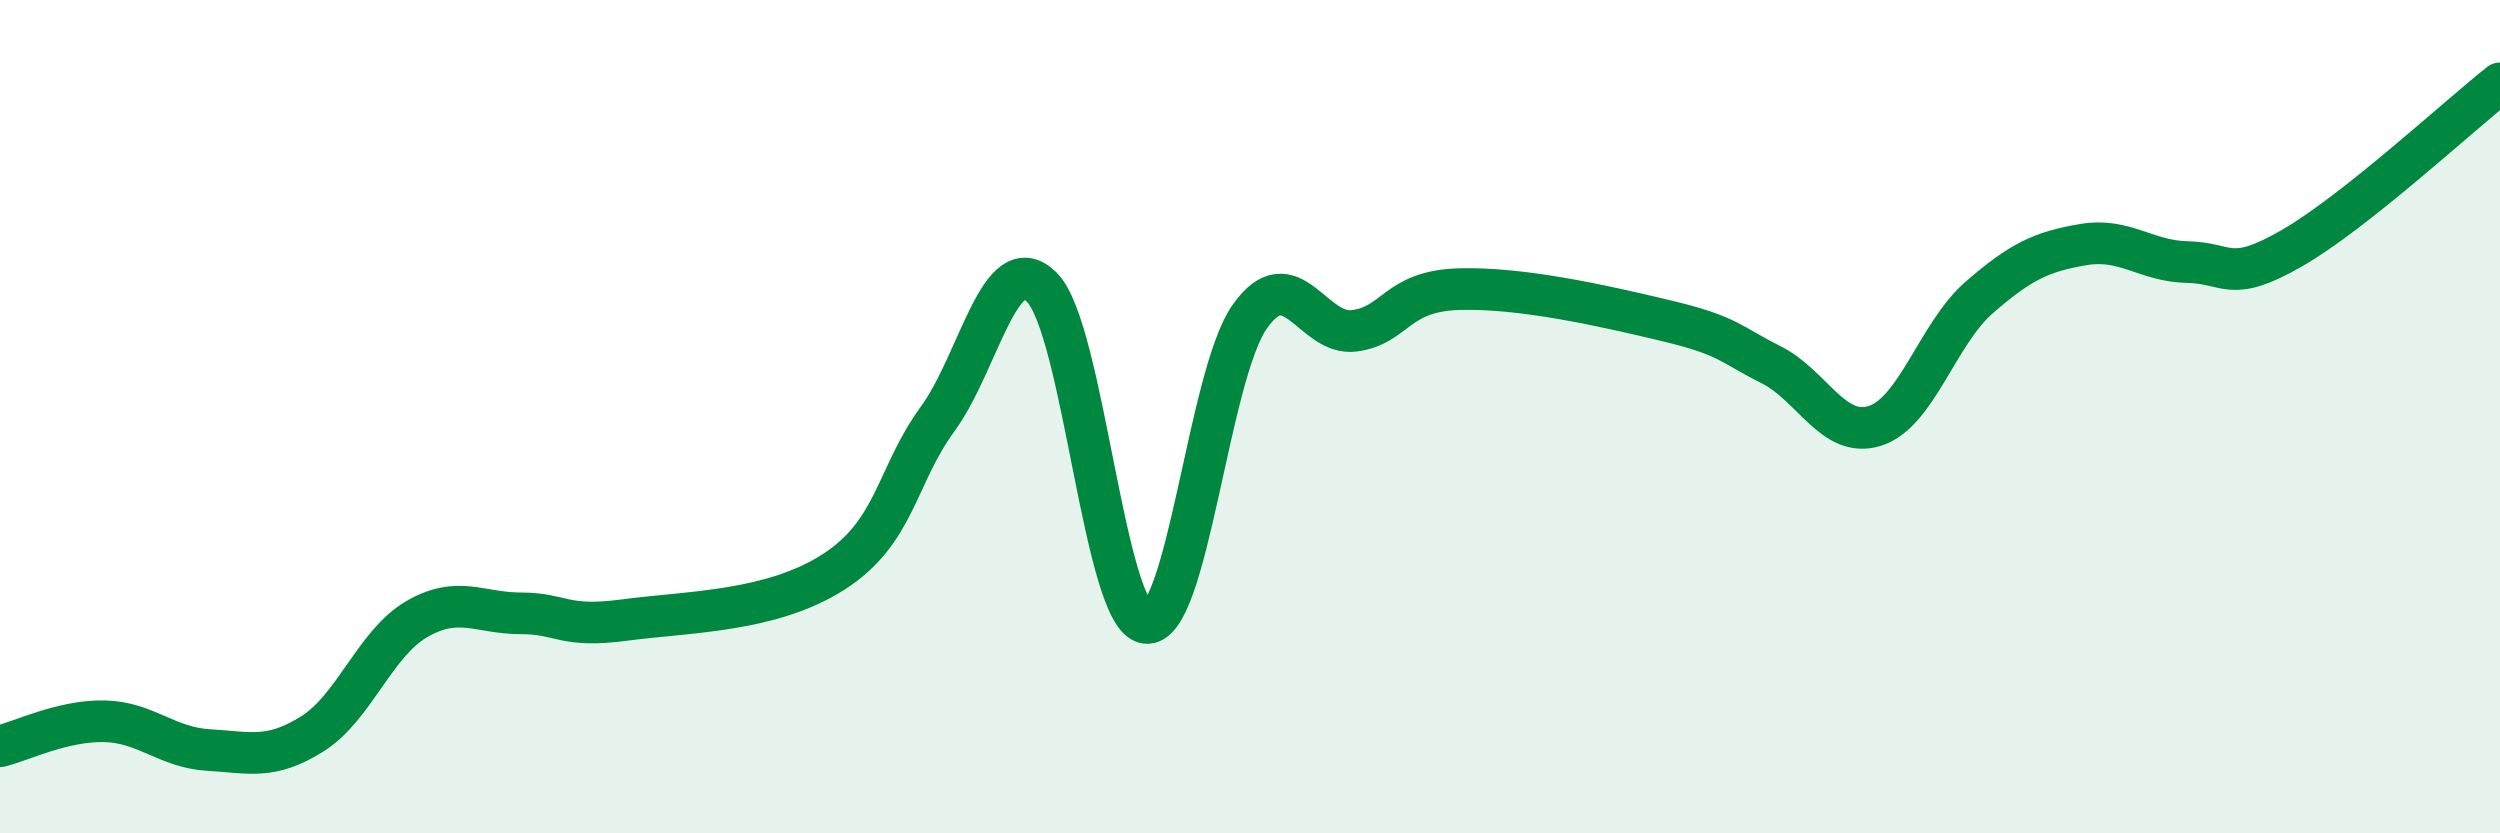 
    <svg width="60" height="20" viewBox="0 0 60 20" xmlns="http://www.w3.org/2000/svg">
      <path
        d="M 0,17.91 C 0.5,17.79 1.5,17.29 2.5,17.31 C 3.5,17.33 4,17.94 5,18 C 6,18.06 6.5,18.24 7.5,17.61 C 8.5,16.98 9,15.44 10,14.86 C 11,14.28 11.5,14.72 12.5,14.72 C 13.5,14.72 13.5,15.08 15,14.88 C 16.5,14.68 18.5,14.69 20,13.73 C 21.5,12.77 21.5,11.43 22.5,10.06 C 23.5,8.69 24,5.91 25,6.89 C 26,7.87 26.5,14.81 27.5,14.95 C 28.5,15.09 29,8.99 30,7.59 C 31,6.19 31.5,8.07 32.5,7.94 C 33.5,7.81 33.5,6.99 35,6.94 C 36.5,6.89 38.5,7.34 40,7.7 C 41.5,8.06 41.5,8.25 42.5,8.75 C 43.5,9.25 44,10.54 45,10.22 C 46,9.9 46.5,8.01 47.5,7.14 C 48.5,6.27 49,6.04 50,5.87 C 51,5.7 51.5,6.27 52.5,6.29 C 53.5,6.31 53.5,6.82 55,5.96 C 56.5,5.1 59,2.79 60,2L60 20L0 20Z"
        fill="#008740"
        opacity="0.1"
        stroke-linecap="round"
        stroke-linejoin="round"
      />
      <path
        d="M 0,17.91 C 0.5,17.79 1.5,17.29 2.5,17.31 C 3.5,17.33 4,17.94 5,18 C 6,18.06 6.5,18.24 7.5,17.61 C 8.5,16.98 9,15.44 10,14.86 C 11,14.28 11.5,14.72 12.5,14.72 C 13.5,14.72 13.5,15.08 15,14.88 C 16.5,14.68 18.5,14.69 20,13.73 C 21.5,12.77 21.5,11.43 22.5,10.06 C 23.5,8.69 24,5.91 25,6.89 C 26,7.87 26.5,14.81 27.5,14.95 C 28.5,15.09 29,8.99 30,7.59 C 31,6.19 31.5,8.07 32.5,7.94 C 33.5,7.81 33.5,6.99 35,6.94 C 36.5,6.89 38.5,7.34 40,7.7 C 41.5,8.06 41.5,8.25 42.5,8.75 C 43.5,9.25 44,10.54 45,10.22 C 46,9.9 46.5,8.01 47.5,7.14 C 48.5,6.27 49,6.04 50,5.87 C 51,5.7 51.5,6.27 52.5,6.29 C 53.5,6.31 53.5,6.82 55,5.96 C 56.5,5.1 59,2.79 60,2"
        stroke="#008740"
        stroke-width="1"
        fill="none"
        stroke-linecap="round"
        stroke-linejoin="round"
      />
    </svg>
  